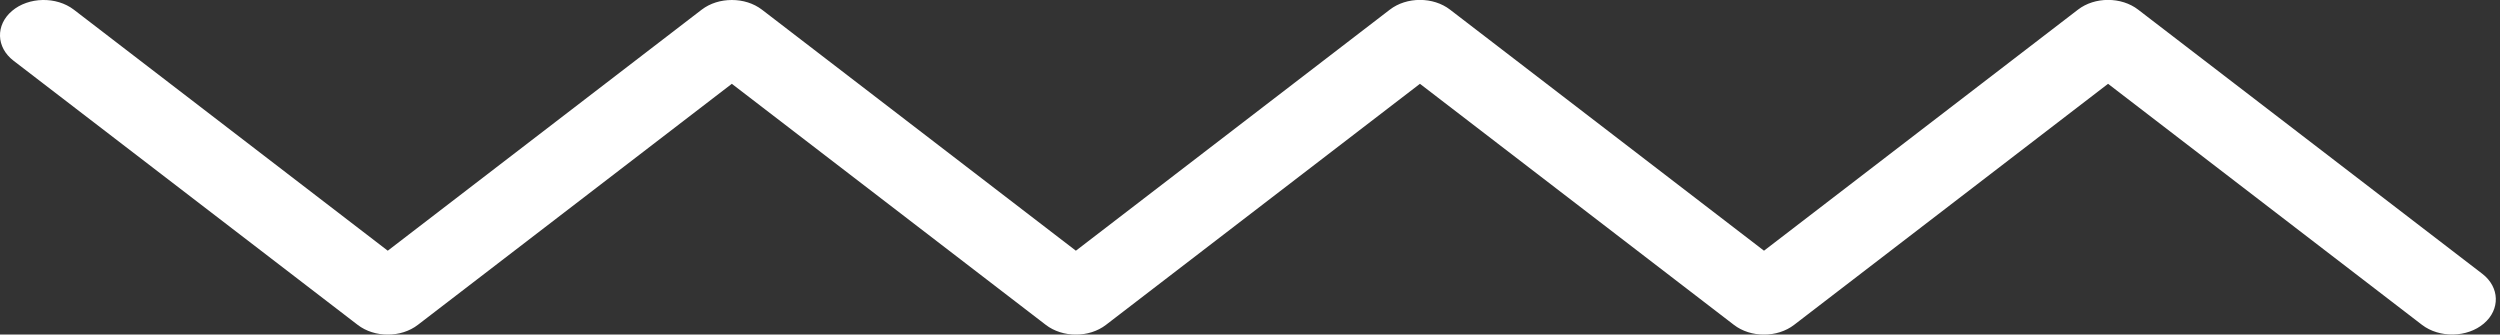 <?xml version="1.0" encoding="UTF-8"?> <svg xmlns="http://www.w3.org/2000/svg" width="142" height="19" viewBox="0 0 142 19" fill="none"><rect x="0" y="0" width="142" height="19" fill="#333333" stroke="none"/><path d="M41.568 -1.46888e-05C42.188 -1.46451e-05 42.796 0.18 43.28 0.55L61.11 14.24L78.94 0.55C79.896 -0.19 81.41 -0.19 82.365 0.55L100.195 14.24L118.026 0.55C118.981 -0.19 120.495 -0.19 121.45 0.55L140.993 15.55C141.985 16.31 142.023 17.58 141.08 18.38C140.137 19.18 138.561 19.21 137.568 18.45L119.738 4.76L101.908 18.45C100.952 19.19 99.438 19.19 98.483 18.45L80.653 4.76L62.822 18.45C61.867 19.19 60.353 19.19 59.398 18.45L41.568 4.76L23.737 18.45C22.782 19.19 21.268 19.19 20.313 18.45L0.77 3.45C-0.223 2.69 -0.26 1.42 0.683 0.62C1.626 -0.18 3.202 -0.21 4.195 0.55L22.025 14.24L39.855 0.55C40.339 0.18 40.947 -1.47326e-05 41.568 -1.46888e-05Z" fill="white"></path></svg> 